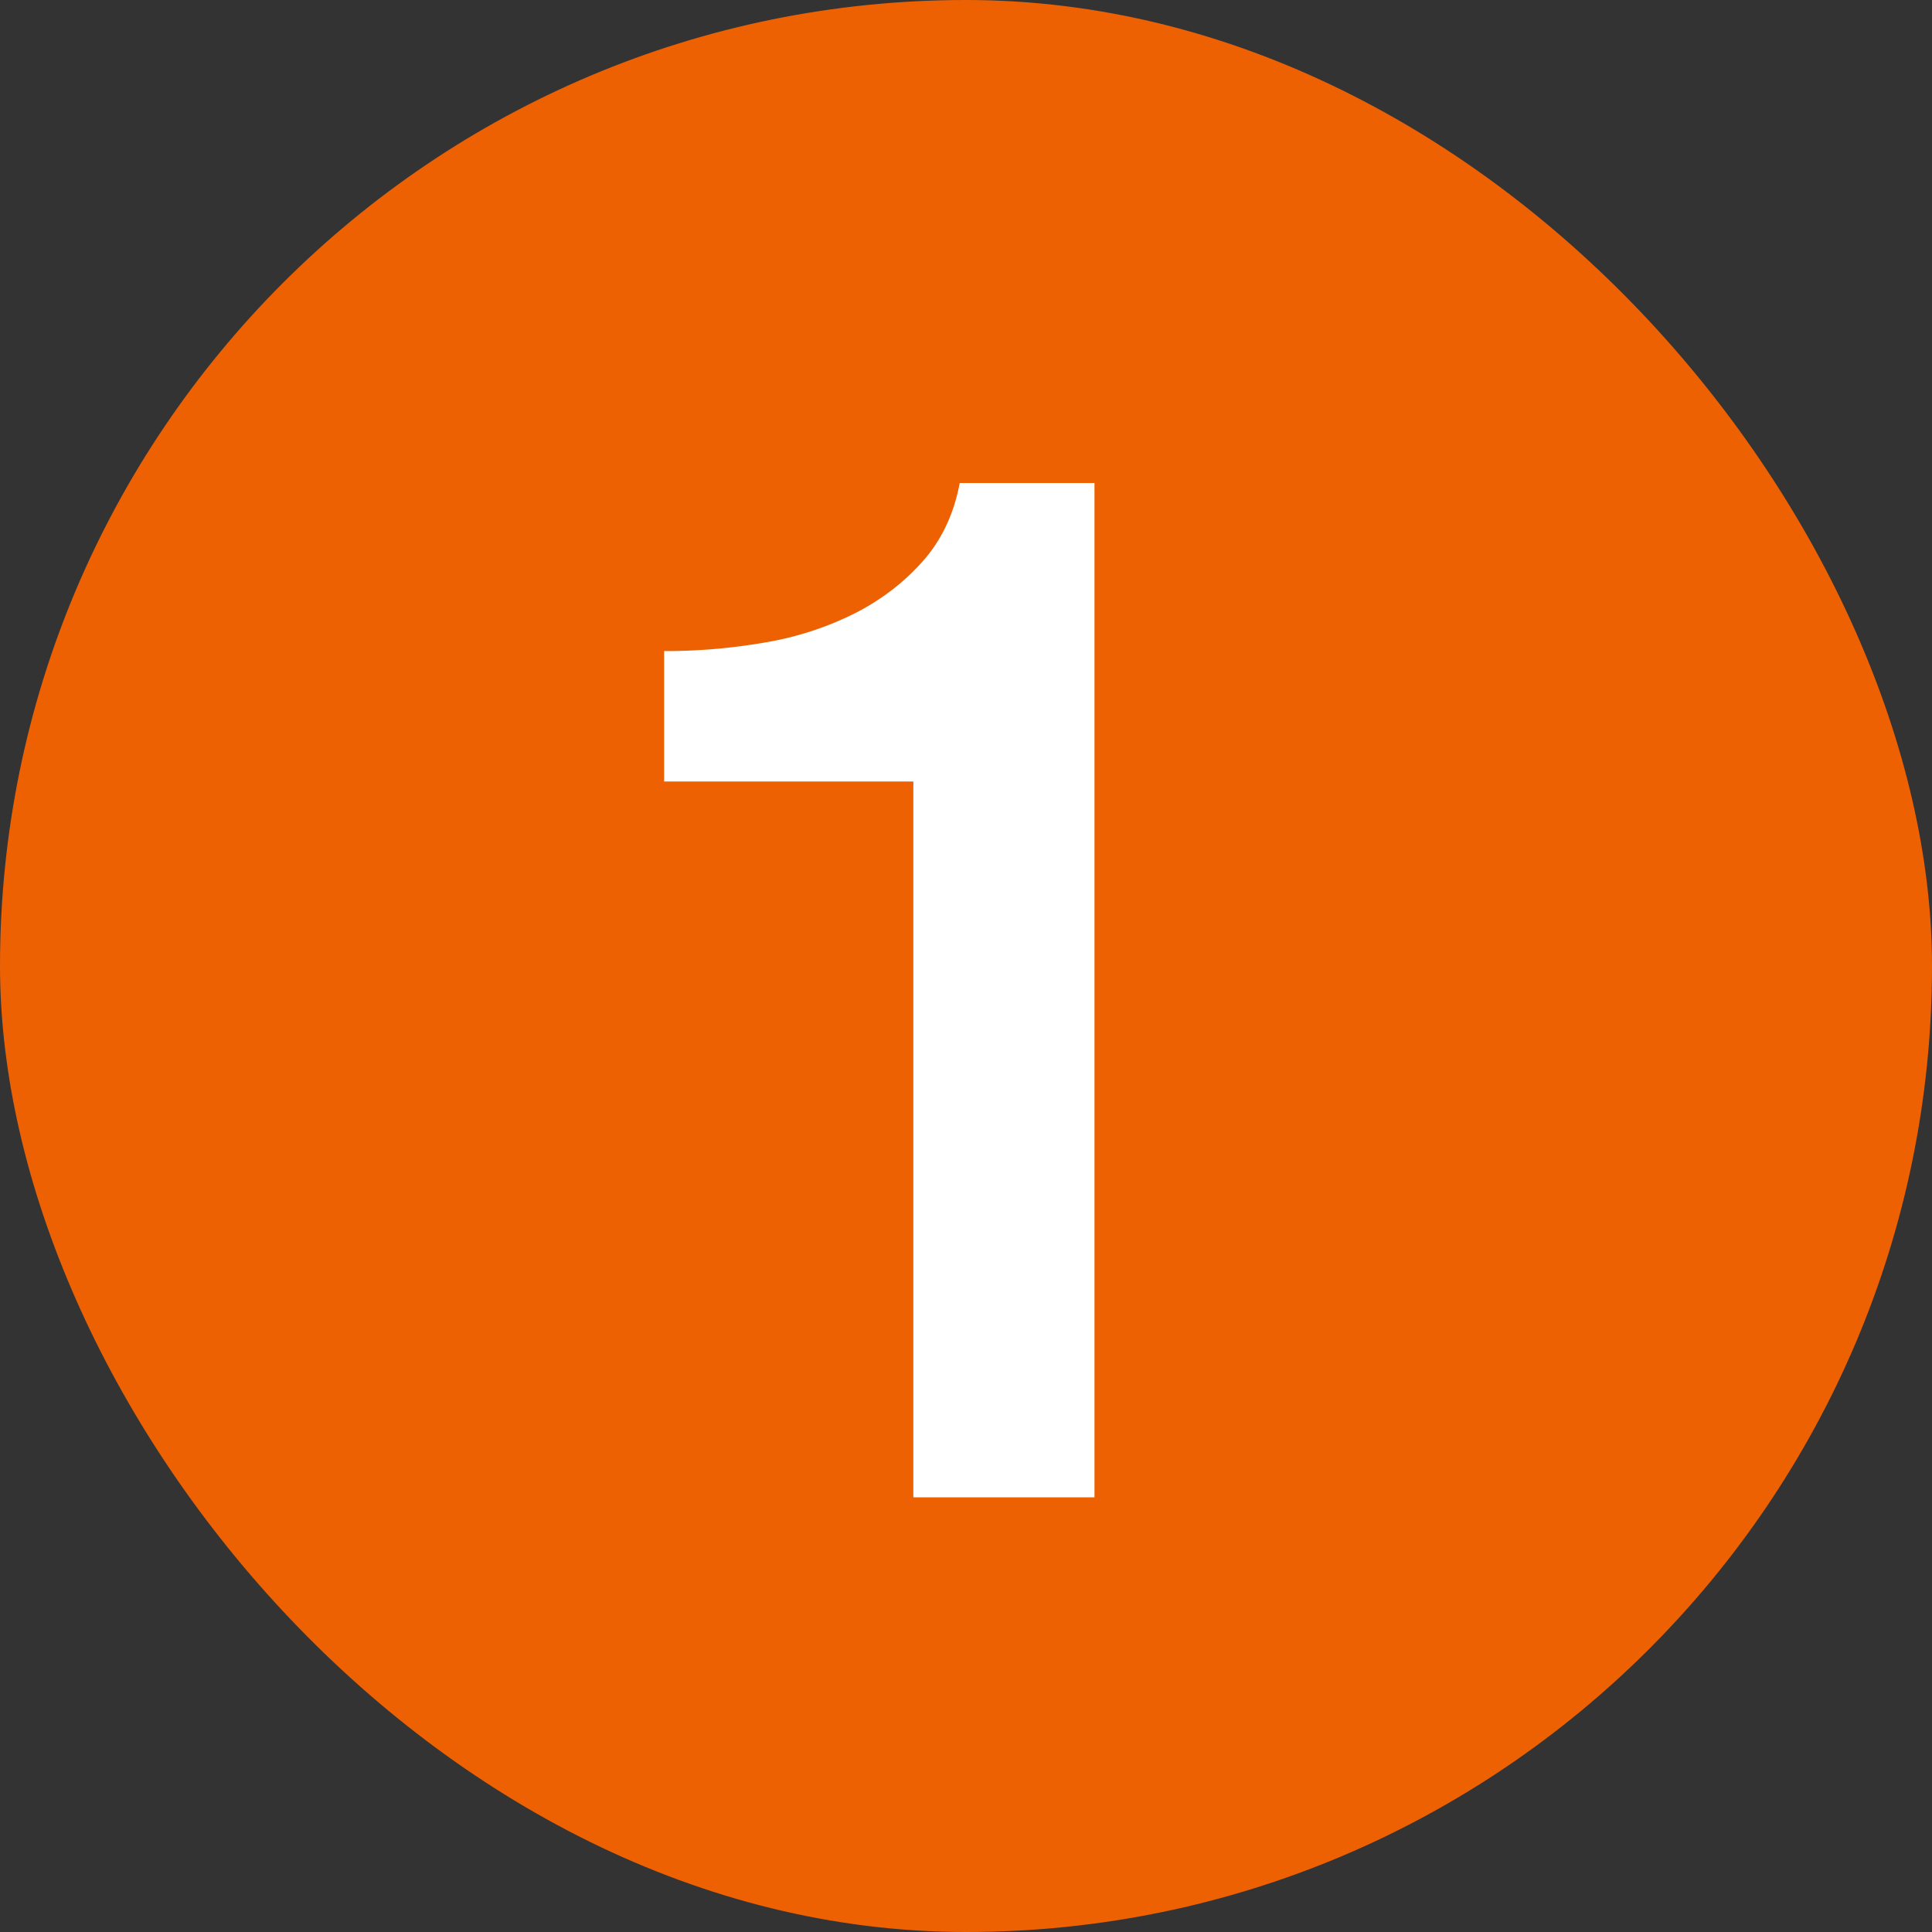 <svg width="32" height="32" viewBox="0 0 32 32" xmlns="http://www.w3.org/2000/svg"><rect x="0" y="0" width="32" height="32" fill="#333333" stroke="none"/><title>icon-numbering-1</title><g fill="none" fill-rule="evenodd"><rect fill="#ED6103" width="32" height="32" rx="16"/><path d="M11 10.784a9.65 9.65 0 0 0 1.68-.144 5.243 5.243 0 0 0 1.476-.48c.44-.224.816-.512 1.128-.864.312-.352.516-.784.612-1.296h2.232v16.8h-3V12.944H11v-2.16z" fill="#FFF"/></g></svg>